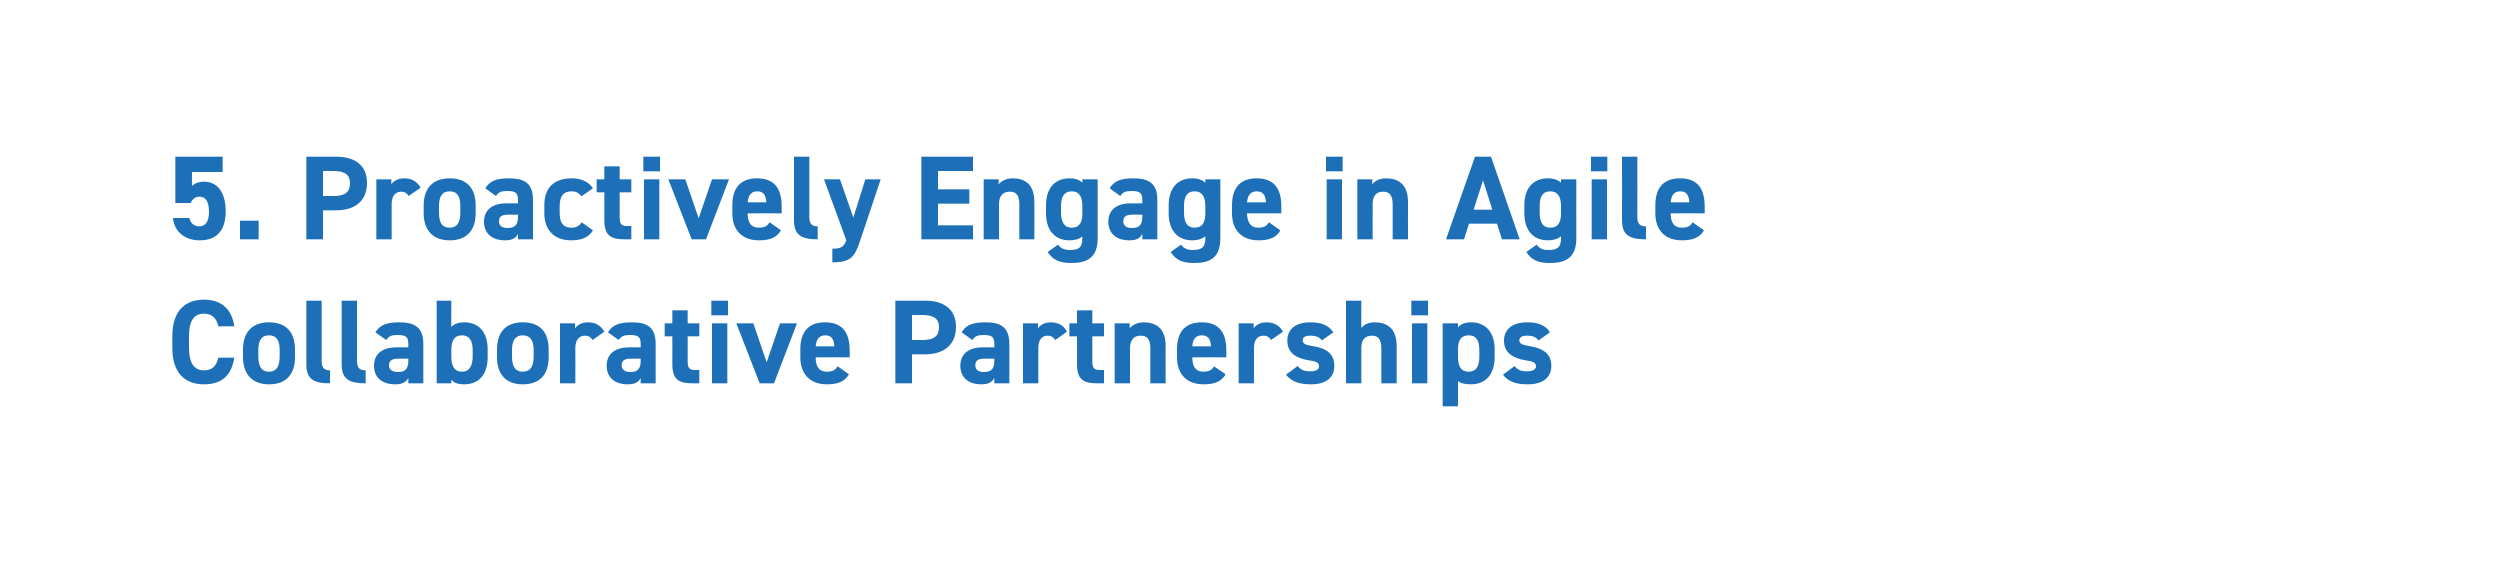 <?xml version="1.0" standalone="no"?><!DOCTYPE svg PUBLIC "-//W3C//DTD SVG 1.1//EN" "http://www.w3.org/Graphics/SVG/1.1/DTD/svg11.dtd"><svg xmlns="http://www.w3.org/2000/svg" version="1.1" width="750px" height="170px" viewBox="0 -1 750 170" style="top:-1px">  <desc>5. Proactively Engage in Agile Collaborative Partnerships</desc>  <defs/>  <g id="Polygon331673">    <path d="M 65.5 96.9 C 65 94.5 63.6 93.1 61.2 93.1 C 58.3 93.1 56.7 95.1 56.7 99.8 C 56.7 99.8 56.7 103.4 56.7 103.4 C 56.7 108 58.3 110.1 61.2 110.1 C 63.7 110.1 64.9 108.8 65.5 106.3 C 65.5 106.3 70.3 106.3 70.3 106.3 C 69.4 111.9 66.3 114.3 61.2 114.3 C 55.6 114.3 51.7 111 51.7 103.4 C 51.7 103.4 51.7 99.8 51.7 99.8 C 51.7 92.2 55.6 88.9 61.2 88.9 C 66.1 88.9 69.5 91.4 70.3 96.9 C 70.3 96.9 65.5 96.9 65.5 96.9 Z M 88.5 106.1 C 88.5 111 86.1 114.3 80.7 114.3 C 75.5 114.3 72.9 111.1 72.9 106.1 C 72.9 106.1 72.9 103.9 72.9 103.9 C 72.9 98.5 75.8 95.7 80.7 95.7 C 85.7 95.7 88.5 98.5 88.5 103.9 C 88.5 103.9 88.5 106.1 88.5 106.1 Z M 83.9 105.9 C 83.9 105.9 83.9 104 83.9 104 C 83.9 101.2 83 99.6 80.7 99.6 C 78.4 99.6 77.5 101.2 77.5 104 C 77.5 104 77.5 105.9 77.5 105.9 C 77.5 108.5 78.2 110.5 80.7 110.5 C 83.2 110.5 83.9 108.5 83.9 105.9 Z M 91.9 89.2 L 96.5 89.2 C 96.5 89.2 96.51 107.22 96.5 107.2 C 96.5 109.2 97.1 110.1 99 110.1 C 99 110.1 99 114 99 114 C 94.2 114 91.9 112.8 91.9 108.3 C 91.9 108.26 91.9 89.2 91.9 89.2 Z M 102.5 89.2 L 107.1 89.2 C 107.1 89.2 107.13 107.22 107.1 107.2 C 107.1 109.2 107.7 110.1 109.7 110.1 C 109.7 110.1 109.7 114 109.7 114 C 104.8 114 102.5 112.8 102.5 108.3 C 102.52 108.26 102.5 89.2 102.5 89.2 Z M 118.9 103.2 C 118.9 103.22 122.5 103.2 122.5 103.2 C 122.5 103.2 122.47 102.18 122.5 102.2 C 122.5 100.2 121.9 99.5 119.3 99.5 C 117.5 99.5 116.6 99.8 115.9 101 C 115.9 101 112.6 98.7 112.6 98.7 C 114 96.5 116 95.7 119.7 95.7 C 124.3 95.7 127 97.1 127 102.2 C 126.97 102.21 127 114 127 114 L 122.5 114 C 122.5 114 122.47 112.44 122.5 112.4 C 121.7 113.7 120.7 114.3 118.6 114.3 C 114.8 114.3 112.2 112.4 112.2 108.7 C 112.2 104.9 115.1 103.2 118.9 103.2 Z M 122.5 106.6 C 122.5 106.6 119.44 106.6 119.4 106.6 C 117.6 106.6 116.7 107.2 116.7 108.6 C 116.7 110 117.8 110.6 119.4 110.6 C 121.5 110.6 122.5 109.7 122.5 107.3 C 122.47 107.29 122.5 106.6 122.5 106.6 Z M 135.4 97.1 C 136.3 96.1 137.7 95.7 139.2 95.7 C 143.6 95.7 146.3 98.5 146.3 103.9 C 146.3 103.9 146.3 106.1 146.3 106.1 C 146.3 111 144 114.3 139.2 114.3 C 137.5 114.3 136.2 113.9 135.4 112.9 C 135.35 112.94 135.4 114 135.4 114 L 131 114 L 131 89.2 L 135.4 89.2 C 135.4 89.2 135.35 97.14 135.4 97.1 Z M 141.8 105.9 C 141.8 105.9 141.8 104 141.8 104 C 141.8 101.2 140.8 99.6 138.6 99.6 C 136.3 99.6 135.4 101.2 135.4 104 C 135.4 104 135.4 105.9 135.4 105.9 C 135.4 108.5 136.1 110.5 138.6 110.5 C 141 110.5 141.8 108.5 141.8 105.9 Z M 164.6 106.1 C 164.6 111 162.3 114.3 156.8 114.3 C 151.6 114.3 149.1 111.1 149.1 106.1 C 149.1 106.1 149.1 103.9 149.1 103.9 C 149.1 98.5 151.9 95.7 156.8 95.7 C 161.9 95.7 164.6 98.5 164.6 103.9 C 164.6 103.9 164.6 106.1 164.6 106.1 Z M 160.1 105.9 C 160.1 105.9 160.1 104 160.1 104 C 160.1 101.2 159.1 99.6 156.8 99.6 C 154.6 99.6 153.6 101.2 153.6 104 C 153.6 104 153.6 105.9 153.6 105.9 C 153.6 108.5 154.3 110.5 156.8 110.5 C 159.4 110.5 160.1 108.5 160.1 105.9 Z M 177.8 101 C 177.3 100.3 176.7 99.7 175.5 99.7 C 173.8 99.7 172.6 100.9 172.6 103.4 C 172.65 103.44 172.6 114 172.6 114 L 168 114 L 168 96 L 172.5 96 C 172.5 96 172.54 97.53 172.5 97.5 C 173.2 96.6 174.3 95.7 176.5 95.7 C 178.6 95.7 180.2 96.6 181.3 98.5 C 181.3 98.5 177.8 101 177.8 101 Z M 188.7 103.2 C 188.67 103.22 192.2 103.2 192.2 103.2 C 192.2 103.2 192.23 102.18 192.2 102.2 C 192.2 100.2 191.6 99.5 189 99.5 C 187.3 99.5 186.4 99.8 185.6 101 C 185.6 101 182.4 98.7 182.4 98.7 C 183.7 96.5 185.8 95.7 189.5 95.7 C 194.1 95.7 196.7 97.1 196.7 102.2 C 196.73 102.21 196.7 114 196.7 114 L 192.2 114 C 192.2 114 192.23 112.44 192.2 112.4 C 191.5 113.7 190.4 114.3 188.3 114.3 C 184.6 114.3 182 112.4 182 108.7 C 182 104.9 184.9 103.2 188.7 103.2 Z M 192.2 106.6 C 192.2 106.6 189.21 106.6 189.2 106.6 C 187.3 106.6 186.5 107.2 186.5 108.6 C 186.5 110 187.6 110.6 189.1 110.6 C 191.2 110.6 192.2 109.7 192.2 107.3 C 192.23 107.29 192.2 106.6 192.2 106.6 Z M 199.4 96 L 201.7 96 L 201.7 92.1 L 206.3 92.1 L 206.3 96 L 209.8 96 L 209.8 99.9 L 206.3 99.9 C 206.3 99.9 206.31 107.43 206.3 107.4 C 206.3 109.2 206.7 110 208.4 110 C 208.36 109.99 209.8 110 209.8 110 L 209.8 114 C 209.8 114 207.89 114.02 207.9 114 C 203.5 114 201.7 112.8 201.7 108.2 C 201.74 108.15 201.7 99.9 201.7 99.9 L 199.4 99.9 L 199.4 96 Z M 213.6 96 L 218.2 96 L 218.2 114 L 213.6 114 L 213.6 96 Z M 213.4 89.2 L 218.4 89.2 L 218.4 93.6 L 213.4 93.6 L 213.4 89.2 Z M 239.1 96 L 232.2 114 L 227.9 114 L 220.9 96 L 226 96 L 230 107.7 L 234 96 L 239.1 96 Z M 254.7 111.3 C 253.4 113.5 251.3 114.3 248.1 114.3 C 242.7 114.3 240.1 110.9 240.1 106.2 C 240.1 106.2 240.1 103.8 240.1 103.8 C 240.1 98.3 242.8 95.7 247.5 95.7 C 252.6 95.7 254.9 98.6 254.9 104.1 C 254.95 104.12 254.9 106.2 254.9 106.2 C 254.9 106.2 244.69 106.17 244.7 106.2 C 244.7 108.7 245.5 110.5 248.1 110.5 C 250 110.5 250.6 109.9 251.3 108.9 C 251.3 108.9 254.7 111.3 254.7 111.3 Z M 244.7 102.9 C 244.7 102.9 250.3 102.9 250.3 102.9 C 250.2 100.6 249.3 99.6 247.6 99.6 C 245.7 99.6 244.9 100.8 244.7 102.9 Z M 273.6 105.3 L 273.6 114 L 268.6 114 L 268.6 89.2 C 268.6 89.2 277.48 89.18 277.5 89.2 C 283.2 89.2 286.8 91.8 286.8 97.1 C 286.8 102.4 283.2 105.3 277.5 105.3 C 277.48 105.27 273.6 105.3 273.6 105.3 Z M 276.8 101 C 280.3 101 281.7 99.8 281.7 97.1 C 281.7 94.8 280.3 93.5 276.8 93.5 C 276.76 93.46 273.6 93.5 273.6 93.5 L 273.6 101 C 273.6 101 276.76 101.02 276.8 101 Z M 294.8 103.2 C 294.76 103.22 298.3 103.2 298.3 103.2 C 298.3 103.2 298.33 102.18 298.3 102.2 C 298.3 100.2 297.7 99.5 295.1 99.5 C 293.4 99.5 292.5 99.8 291.7 101 C 291.7 101 288.5 98.7 288.5 98.7 C 289.8 96.5 291.8 95.7 295.6 95.7 C 300.2 95.7 302.8 97.1 302.8 102.2 C 302.83 102.21 302.8 114 302.8 114 L 298.3 114 C 298.3 114 298.33 112.44 298.3 112.4 C 297.6 113.7 296.5 114.3 294.4 114.3 C 290.7 114.3 288.1 112.4 288.1 108.7 C 288.1 104.9 291 103.2 294.8 103.2 Z M 298.3 106.6 C 298.3 106.6 295.3 106.6 295.3 106.6 C 293.4 106.6 292.6 107.2 292.6 108.6 C 292.6 110 293.6 110.6 295.2 110.6 C 297.3 110.6 298.3 109.7 298.3 107.3 C 298.33 107.29 298.3 106.6 298.3 106.6 Z M 316.6 101 C 316.1 100.3 315.5 99.7 314.3 99.7 C 312.6 99.7 311.5 100.9 311.5 103.4 C 311.47 103.44 311.5 114 311.5 114 L 306.9 114 L 306.9 96 L 311.4 96 C 311.4 96 311.36 97.53 311.4 97.5 C 312 96.6 313.2 95.7 315.3 95.7 C 317.4 95.7 319.1 96.6 320.1 98.5 C 320.1 98.5 316.6 101 316.6 101 Z M 320.8 96 L 323.1 96 L 323.1 92.1 L 327.7 92.1 L 327.7 96 L 331.2 96 L 331.2 99.9 L 327.7 99.9 C 327.7 99.9 327.7 107.43 327.7 107.4 C 327.7 109.2 328.1 110 329.8 110 C 329.75 109.99 331.2 110 331.2 110 L 331.2 114 C 331.2 114 329.28 114.02 329.3 114 C 324.9 114 323.1 112.8 323.1 108.2 C 323.13 108.15 323.1 99.9 323.1 99.9 L 320.8 99.9 L 320.8 96 Z M 334.4 96 L 338.9 96 C 338.9 96 338.93 97.53 338.9 97.5 C 339.6 96.6 341.1 95.7 343.1 95.7 C 346.7 95.7 349.7 97.4 349.7 102.8 C 349.66 102.75 349.7 114 349.7 114 L 345.1 114 C 345.1 114 345.09 103.47 345.1 103.5 C 345.1 100.7 344.1 99.7 342.2 99.7 C 340.1 99.7 339 101.1 339 103.4 C 339.04 103.44 339 114 339 114 L 334.4 114 L 334.4 96 Z M 367.7 111.3 C 366.4 113.5 364.3 114.3 361.1 114.3 C 355.7 114.3 353.1 110.9 353.1 106.2 C 353.1 106.2 353.1 103.8 353.1 103.8 C 353.1 98.3 355.8 95.7 360.5 95.7 C 365.6 95.7 367.9 98.6 367.9 104.1 C 367.91 104.12 367.9 106.2 367.9 106.2 C 367.9 106.2 357.65 106.17 357.7 106.2 C 357.7 108.7 358.5 110.5 361 110.5 C 362.9 110.5 363.6 109.9 364.2 108.9 C 364.2 108.9 367.7 111.3 367.7 111.3 Z M 357.7 102.9 C 357.7 102.9 363.3 102.9 363.3 102.9 C 363.2 100.6 362.3 99.6 360.5 99.6 C 358.7 99.6 357.8 100.8 357.7 102.9 Z M 381.3 101 C 380.9 100.3 380.2 99.7 379.1 99.7 C 377.3 99.7 376.2 100.9 376.2 103.4 C 376.19 103.44 376.2 114 376.2 114 L 371.6 114 L 371.6 96 L 376.1 96 C 376.1 96 376.08 97.53 376.1 97.5 C 376.7 96.6 377.9 95.7 380 95.7 C 382.2 95.7 383.8 96.6 384.9 98.5 C 384.9 98.5 381.3 101 381.3 101 Z M 396.6 101.1 C 395.8 100.2 395 99.7 393 99.7 C 391.9 99.7 390.8 100 390.8 101.1 C 390.8 102.1 391.7 102.5 393.7 102.8 C 398.1 103.5 400.3 105.2 400.3 108.8 C 400.3 112.2 397.9 114.3 393.3 114.3 C 389.6 114.3 387.4 113.4 385.8 111.4 C 385.8 111.4 389.3 108.8 389.3 108.8 C 390.1 109.8 391 110.4 393.2 110.4 C 394.8 110.4 395.7 109.8 395.7 108.9 C 395.7 107.8 394.9 107.4 392.7 107.1 C 388.9 106.5 386.2 104.9 386.2 101.2 C 386.2 97.8 388.6 95.7 393.1 95.7 C 396.1 95.7 398.5 96.4 400 98.7 C 400 98.7 396.6 101.1 396.6 101.1 Z M 403.8 89.2 L 408.4 89.2 C 408.4 89.2 408.37 97.42 408.4 97.4 C 409.1 96.5 410.3 95.7 412.4 95.7 C 416 95.7 419 97.4 419 102.8 C 418.99 102.75 419 114 419 114 L 414.4 114 C 414.4 114 414.42 103.47 414.4 103.5 C 414.4 100.7 413.4 99.7 411.5 99.7 C 409.4 99.7 408.4 101.1 408.4 103.4 C 408.37 103.44 408.4 114 408.4 114 L 403.8 114 L 403.8 89.2 Z M 423.6 96 L 428.2 96 L 428.2 114 L 423.6 114 L 423.6 96 Z M 423.4 89.2 L 428.4 89.2 L 428.4 93.6 L 423.4 93.6 L 423.4 89.2 Z M 448.4 106.2 C 448.4 110.9 446 114.3 441.3 114.3 C 439.5 114.3 438.2 114 437.4 113.3 C 437.39 113.3 437.4 120.9 437.4 120.9 L 432.8 120.9 L 432.8 96 L 437.4 96 C 437.4 96 437.39 97.21 437.4 97.2 C 438.3 96.2 439.5 95.7 441.4 95.7 C 445.6 95.7 448.4 98.6 448.4 103.8 C 448.4 103.8 448.4 106.2 448.4 106.2 Z M 443.8 105.9 C 443.8 105.9 443.8 104 443.8 104 C 443.8 101.2 442.9 99.6 440.6 99.6 C 438.4 99.6 437.4 101 437.4 103.7 C 437.4 103.7 437.4 105.9 437.4 105.9 C 437.4 108.5 438 110.5 440.6 110.5 C 443.1 110.5 443.8 108.5 443.8 105.9 Z M 461.6 101.1 C 460.8 100.2 460 99.7 458.1 99.7 C 456.9 99.7 455.8 100 455.8 101.1 C 455.8 102.1 456.8 102.5 458.7 102.8 C 463.1 103.5 465.4 105.2 465.4 108.8 C 465.4 112.2 462.9 114.3 458.3 114.3 C 454.6 114.3 452.4 113.4 450.9 111.4 C 450.9 111.4 454.4 108.8 454.4 108.8 C 455.1 109.8 456 110.4 458.2 110.4 C 459.8 110.4 460.8 109.8 460.8 108.9 C 460.8 107.8 460 107.4 457.7 107.1 C 454 106.5 451.2 104.9 451.2 101.2 C 451.2 97.8 453.7 95.7 458.2 95.7 C 461.1 95.7 463.6 96.4 465 98.7 C 465 98.7 461.6 101.1 461.6 101.1 Z " stroke="none" fill="#1d70b7"/>  </g>  <g id="Polygon331672">    <path d="M 57.2 59.9 C 57.16 59.88 52.6 59.9 52.6 59.9 L 52.6 46 L 66.8 46 L 66.8 50.6 L 57.6 50.6 C 57.6 50.6 57.56 54.8 57.6 54.8 C 58.2 54.2 59.4 53.5 61.2 53.5 C 65 53.5 67.7 56.4 67.7 62.4 C 67.7 68.2 65 71.1 59.9 71.1 C 55.8 71.1 52.3 68.8 51.9 64.4 C 51.9 64.4 56.8 64.4 56.8 64.4 C 57.2 66 58.2 66.9 59.8 66.9 C 61.6 66.9 62.7 65.5 62.7 62.6 C 62.7 59.6 61.8 58 59.8 58 C 58.5 58 57.7 58.8 57.2 59.9 Z M 77.6 70.8 L 72 70.8 L 72 65.2 L 77.6 65.2 L 77.6 70.8 Z M 96.9 62.1 L 96.9 70.8 L 91.9 70.8 L 91.9 46 C 91.9 46 100.8 45.98 100.8 46 C 106.5 46 110.1 48.6 110.1 53.9 C 110.1 59.2 106.6 62.1 100.8 62.1 C 100.8 62.07 96.9 62.1 96.9 62.1 Z M 100.1 57.8 C 103.6 57.8 105 56.6 105 53.9 C 105 51.6 103.6 50.3 100.1 50.3 C 100.08 50.26 96.9 50.3 96.9 50.3 L 96.9 57.8 C 96.9 57.8 100.08 57.82 100.1 57.8 Z M 122.6 57.8 C 122.2 57.1 121.5 56.5 120.4 56.5 C 118.7 56.5 117.5 57.7 117.5 60.2 C 117.5 60.24 117.5 70.8 117.5 70.8 L 112.9 70.8 L 112.9 52.8 L 117.4 52.8 C 117.4 52.8 117.39 54.33 117.4 54.3 C 118 53.4 119.2 52.5 121.3 52.5 C 123.5 52.5 125.1 53.4 126.2 55.3 C 126.2 55.3 122.6 57.8 122.6 57.8 Z M 142.7 62.9 C 142.7 67.8 140.3 71.1 134.9 71.1 C 129.7 71.1 127.1 67.9 127.1 62.9 C 127.1 62.9 127.1 60.7 127.1 60.7 C 127.1 55.3 130 52.5 134.9 52.5 C 139.9 52.5 142.7 55.3 142.7 60.7 C 142.7 60.7 142.7 62.9 142.7 62.9 Z M 138.1 62.7 C 138.1 62.7 138.1 60.8 138.1 60.8 C 138.1 58 137.2 56.4 134.9 56.4 C 132.6 56.4 131.7 58 131.7 60.8 C 131.7 60.8 131.7 62.7 131.7 62.7 C 131.7 65.3 132.3 67.3 134.9 67.3 C 137.4 67.3 138.1 65.3 138.1 62.7 Z M 151.8 60 C 151.84 60.02 155.4 60 155.4 60 C 155.4 60 155.41 58.98 155.4 59 C 155.4 57 154.8 56.3 152.2 56.3 C 150.4 56.3 149.6 56.6 148.8 57.8 C 148.8 57.8 145.6 55.5 145.6 55.5 C 146.9 53.3 148.9 52.5 152.6 52.5 C 157.3 52.5 159.9 53.9 159.9 59 C 159.91 59.01 159.9 70.8 159.9 70.8 L 155.4 70.8 C 155.4 70.8 155.41 69.24 155.4 69.2 C 154.7 70.5 153.6 71.1 151.5 71.1 C 147.8 71.1 145.2 69.2 145.2 65.5 C 145.2 61.7 148.1 60 151.8 60 Z M 155.4 63.4 C 155.4 63.4 152.38 63.4 152.4 63.4 C 150.5 63.4 149.7 64 149.7 65.4 C 149.7 66.8 150.7 67.4 152.3 67.4 C 154.4 67.4 155.4 66.5 155.4 64.1 C 155.41 64.09 155.4 63.4 155.4 63.4 Z M 177.9 68.1 C 176.6 70.2 174.6 71.1 171.3 71.1 C 166.2 71.1 163.3 67.9 163.3 63 C 163.3 63 163.3 60.6 163.3 60.6 C 163.3 55.3 166.2 52.5 171.6 52.5 C 174.3 52.5 176.6 53.5 177.9 55.5 C 177.9 55.5 174.4 57.9 174.4 57.9 C 173.8 57 172.9 56.4 171.5 56.4 C 168.9 56.4 167.9 58 167.9 60.8 C 167.9 60.8 167.9 62.7 167.9 62.7 C 167.9 65.3 168.5 67.3 171.5 67.3 C 172.8 67.3 173.8 66.8 174.5 65.7 C 174.5 65.7 177.9 68.1 177.9 68.1 Z M 179 52.8 L 181.3 52.8 L 181.3 48.9 L 185.9 48.9 L 185.9 52.8 L 189.4 52.8 L 189.4 56.7 L 185.9 56.7 C 185.9 56.7 185.9 64.23 185.9 64.2 C 185.9 66 186.3 66.8 188 66.8 C 187.95 66.79 189.4 66.8 189.4 66.8 L 189.4 70.8 C 189.4 70.8 187.48 70.82 187.5 70.8 C 183.1 70.8 181.3 69.6 181.3 65 C 181.33 64.95 181.3 56.7 181.3 56.7 L 179 56.7 L 179 52.8 Z M 193.2 52.8 L 197.8 52.8 L 197.8 70.8 L 193.2 70.8 L 193.2 52.8 Z M 193 46 L 198 46 L 198 50.4 L 193 50.4 L 193 46 Z M 218.7 52.8 L 211.8 70.8 L 207.5 70.8 L 200.5 52.8 L 205.6 52.8 L 209.6 64.5 L 213.6 52.8 L 218.7 52.8 Z M 234.3 68.1 C 233 70.3 230.9 71.1 227.7 71.1 C 222.3 71.1 219.7 67.7 219.7 63 C 219.7 63 219.7 60.6 219.7 60.6 C 219.7 55.1 222.4 52.5 227.1 52.5 C 232.2 52.5 234.5 55.4 234.5 60.9 C 234.53 60.92 234.5 63 234.5 63 C 234.5 63 224.27 62.97 224.3 63 C 224.3 65.5 225.1 67.3 227.7 67.3 C 229.6 67.3 230.2 66.7 230.9 65.7 C 230.9 65.7 234.3 68.1 234.3 68.1 Z M 224.3 59.7 C 224.3 59.7 229.9 59.7 229.9 59.7 C 229.8 57.4 228.9 56.4 227.2 56.4 C 225.3 56.4 224.5 57.6 224.3 59.7 Z M 238.2 46 L 242.8 46 C 242.8 46 242.81 64.02 242.8 64 C 242.8 66 243.4 66.9 245.3 66.9 C 245.3 66.9 245.3 70.8 245.3 70.8 C 240.5 70.8 238.2 69.6 238.2 65.1 C 238.21 65.06 238.2 46 238.2 46 Z M 252 52.8 L 256 64.3 L 259.6 52.8 L 264.2 52.8 C 264.2 52.8 257.93 71.65 257.9 71.6 C 256.3 76.5 254.7 77.7 249.7 77.7 C 249.7 77.7 249.7 73.6 249.7 73.6 C 252.2 73.6 253.1 73.2 253.9 71.1 C 253.9 71.07 247.2 52.8 247.2 52.8 L 252 52.8 Z M 291.9 46 L 291.9 50.3 L 281.4 50.3 L 281.4 55.8 L 290.8 55.8 L 290.8 60.1 L 281.4 60.1 L 281.4 66.6 L 291.9 66.6 L 291.9 70.8 L 276.4 70.8 L 276.4 46 L 291.9 46 Z M 295.1 52.8 L 299.6 52.8 C 299.6 52.8 299.62 54.33 299.6 54.3 C 300.3 53.4 301.7 52.5 303.8 52.5 C 307.4 52.5 310.3 54.2 310.3 59.6 C 310.35 59.55 310.3 70.8 310.3 70.8 L 305.8 70.8 C 305.8 70.8 305.78 60.27 305.8 60.3 C 305.8 57.5 304.8 56.5 302.9 56.5 C 300.8 56.5 299.7 57.9 299.7 60.2 C 299.73 60.24 299.7 70.8 299.7 70.8 L 295.1 70.8 L 295.1 52.8 Z M 324.7 52.8 L 329.3 52.8 C 329.3 52.8 329.32 70.46 329.3 70.5 C 329.3 76.5 325.9 77.9 321.4 77.9 C 318.1 77.9 315.9 77.1 314.3 74.6 C 314.3 74.6 317.4 72.4 317.4 72.4 C 318.2 73.5 319.3 74 321 74 C 323.7 74 324.7 73.2 324.7 70.5 C 324.7 70.5 324.7 69.9 324.7 69.9 C 323.8 70.7 322.5 71.1 320.9 71.1 C 316.2 71.1 313.8 67.8 313.8 63 C 313.8 63 313.8 60.6 313.8 60.6 C 313.8 55.3 316.6 52.5 320.9 52.5 C 322.5 52.5 323.8 52.9 324.7 53.8 C 324.75 53.76 324.7 52.8 324.7 52.8 Z M 324.7 63.1 C 324.7 63.1 324.7 60.8 324.7 60.8 C 324.7 58 323.8 56.4 321.5 56.4 C 319.3 56.4 318.3 58 318.3 60.8 C 318.3 60.8 318.3 62.7 318.3 62.7 C 318.3 65.3 319.1 67.3 321.5 67.3 C 324 67.3 324.7 65.5 324.7 63.1 Z M 339.1 60 C 339.15 60.02 342.7 60 342.7 60 C 342.7 60 342.71 58.98 342.7 59 C 342.7 57 342.1 56.3 339.5 56.3 C 337.7 56.3 336.9 56.6 336.1 57.8 C 336.1 57.8 332.9 55.5 332.9 55.5 C 334.2 53.3 336.2 52.5 339.9 52.5 C 344.6 52.5 347.2 53.9 347.2 59 C 347.21 59.01 347.2 70.8 347.2 70.8 L 342.7 70.8 C 342.7 70.8 342.71 69.24 342.7 69.2 C 342 70.5 340.9 71.1 338.8 71.1 C 335.1 71.1 332.5 69.2 332.5 65.5 C 332.5 61.7 335.4 60 339.1 60 Z M 342.7 63.4 C 342.7 63.4 339.69 63.4 339.7 63.4 C 337.8 63.4 337 64 337 65.4 C 337 66.8 338 67.4 339.6 67.4 C 341.7 67.4 342.7 66.5 342.7 64.1 C 342.71 64.09 342.7 63.4 342.7 63.4 Z M 361.6 52.8 L 366.1 52.8 C 366.1 52.8 366.15 70.46 366.1 70.5 C 366.1 76.5 362.8 77.9 358.2 77.9 C 354.9 77.9 352.8 77.1 351.2 74.6 C 351.2 74.6 354.3 72.4 354.3 72.4 C 355.1 73.5 356.1 74 357.8 74 C 360.5 74 361.6 73.2 361.6 70.5 C 361.6 70.5 361.6 69.9 361.6 69.9 C 360.6 70.7 359.3 71.1 357.7 71.1 C 353 71.1 350.6 67.8 350.6 63 C 350.6 63 350.6 60.6 350.6 60.6 C 350.6 55.3 353.4 52.5 357.7 52.5 C 359.3 52.5 360.6 52.9 361.6 53.8 C 361.58 53.76 361.6 52.8 361.6 52.8 Z M 361.6 63.1 C 361.6 63.1 361.6 60.8 361.6 60.8 C 361.6 58 360.6 56.4 358.4 56.4 C 356.1 56.4 355.2 58 355.2 60.8 C 355.2 60.8 355.2 62.7 355.2 62.7 C 355.2 65.3 355.9 67.3 358.4 67.3 C 360.8 67.3 361.6 65.5 361.6 63.1 Z M 384.1 68.1 C 382.9 70.3 380.8 71.1 377.6 71.1 C 372.2 71.1 369.6 67.7 369.6 63 C 369.6 63 369.6 60.6 369.6 60.6 C 369.6 55.1 372.3 52.5 377 52.5 C 382.1 52.5 384.4 55.4 384.4 60.9 C 384.4 60.92 384.4 63 384.4 63 C 384.4 63 374.14 62.97 374.1 63 C 374.2 65.5 375 67.3 377.5 67.3 C 379.4 67.3 380 66.7 380.7 65.7 C 380.7 65.7 384.1 68.1 384.1 68.1 Z M 374.1 59.7 C 374.1 59.7 379.8 59.7 379.8 59.7 C 379.7 57.4 378.7 56.4 377 56.4 C 375.2 56.4 374.3 57.6 374.1 59.7 Z M 398 52.8 L 402.6 52.8 L 402.6 70.8 L 398 70.8 L 398 52.8 Z M 397.8 46 L 402.8 46 L 402.8 50.4 L 397.8 50.4 L 397.8 46 Z M 407.2 52.8 L 411.7 52.8 C 411.7 52.8 411.65 54.33 411.7 54.3 C 412.3 53.4 413.8 52.5 415.8 52.5 C 419.4 52.5 422.4 54.2 422.4 59.6 C 422.38 59.55 422.4 70.8 422.4 70.8 L 417.8 70.8 C 417.8 70.8 417.81 60.27 417.8 60.3 C 417.8 57.5 416.8 56.5 414.9 56.5 C 412.8 56.5 411.8 57.9 411.8 60.2 C 411.76 60.24 411.8 70.8 411.8 70.8 L 407.2 70.8 L 407.2 52.8 Z M 433.8 70.8 L 442.5 46 L 447.3 46 L 455.9 70.8 L 450.6 70.8 L 449.1 66.1 L 440.7 66.1 L 439.2 70.8 L 433.8 70.8 Z M 442.1 61.9 L 447.7 61.9 L 444.9 53.1 L 442.1 61.9 Z M 468.3 52.8 L 472.9 52.8 C 472.9 52.8 472.85 70.46 472.9 70.5 C 472.9 76.5 469.5 77.9 464.9 77.9 C 461.6 77.9 459.5 77.1 457.9 74.6 C 457.9 74.6 461 72.4 461 72.4 C 461.8 73.5 462.8 74 464.5 74 C 467.2 74 468.3 73.2 468.3 70.5 C 468.3 70.5 468.3 69.9 468.3 69.9 C 467.3 70.7 466 71.1 464.4 71.1 C 459.7 71.1 457.3 67.8 457.3 63 C 457.3 63 457.3 60.6 457.3 60.6 C 457.3 55.3 460.1 52.5 464.4 52.5 C 466 52.5 467.3 52.9 468.3 53.8 C 468.28 53.76 468.3 52.8 468.3 52.8 Z M 468.3 63.1 C 468.3 63.1 468.3 60.8 468.3 60.8 C 468.3 58 467.3 56.4 465.1 56.4 C 462.8 56.4 461.9 58 461.9 60.8 C 461.9 60.8 461.9 62.7 461.9 62.7 C 461.9 65.3 462.6 67.3 465.1 67.3 C 467.5 67.3 468.3 65.5 468.3 63.1 Z M 477.5 52.8 L 482.1 52.8 L 482.1 70.8 L 477.5 70.8 L 477.5 52.8 Z M 477.3 46 L 482.2 46 L 482.2 50.4 L 477.3 50.4 L 477.3 46 Z M 486.6 46 L 491.2 46 C 491.2 46 491.25 64.02 491.2 64 C 491.2 66 491.8 66.9 493.8 66.9 C 493.8 66.9 493.8 70.8 493.8 70.8 C 488.9 70.8 486.6 69.6 486.6 65.1 C 486.64 65.06 486.6 46 486.6 46 Z M 511.2 68.1 C 509.9 70.3 507.8 71.1 504.6 71.1 C 499.2 71.1 496.6 67.7 496.6 63 C 496.6 63 496.6 60.6 496.6 60.6 C 496.6 55.1 499.3 52.5 504 52.5 C 509.1 52.5 511.4 55.4 511.4 60.9 C 511.44 60.92 511.4 63 511.4 63 C 511.4 63 501.18 62.97 501.2 63 C 501.2 65.5 502 67.3 504.6 67.3 C 506.5 67.3 507.1 66.7 507.8 65.7 C 507.8 65.7 511.2 68.1 511.2 68.1 Z M 501.2 59.7 C 501.2 59.7 506.8 59.7 506.8 59.7 C 506.7 57.4 505.8 56.4 504.1 56.4 C 502.2 56.4 501.4 57.6 501.2 59.7 Z " stroke="none" fill="#1d70b7"/>  </g></svg>